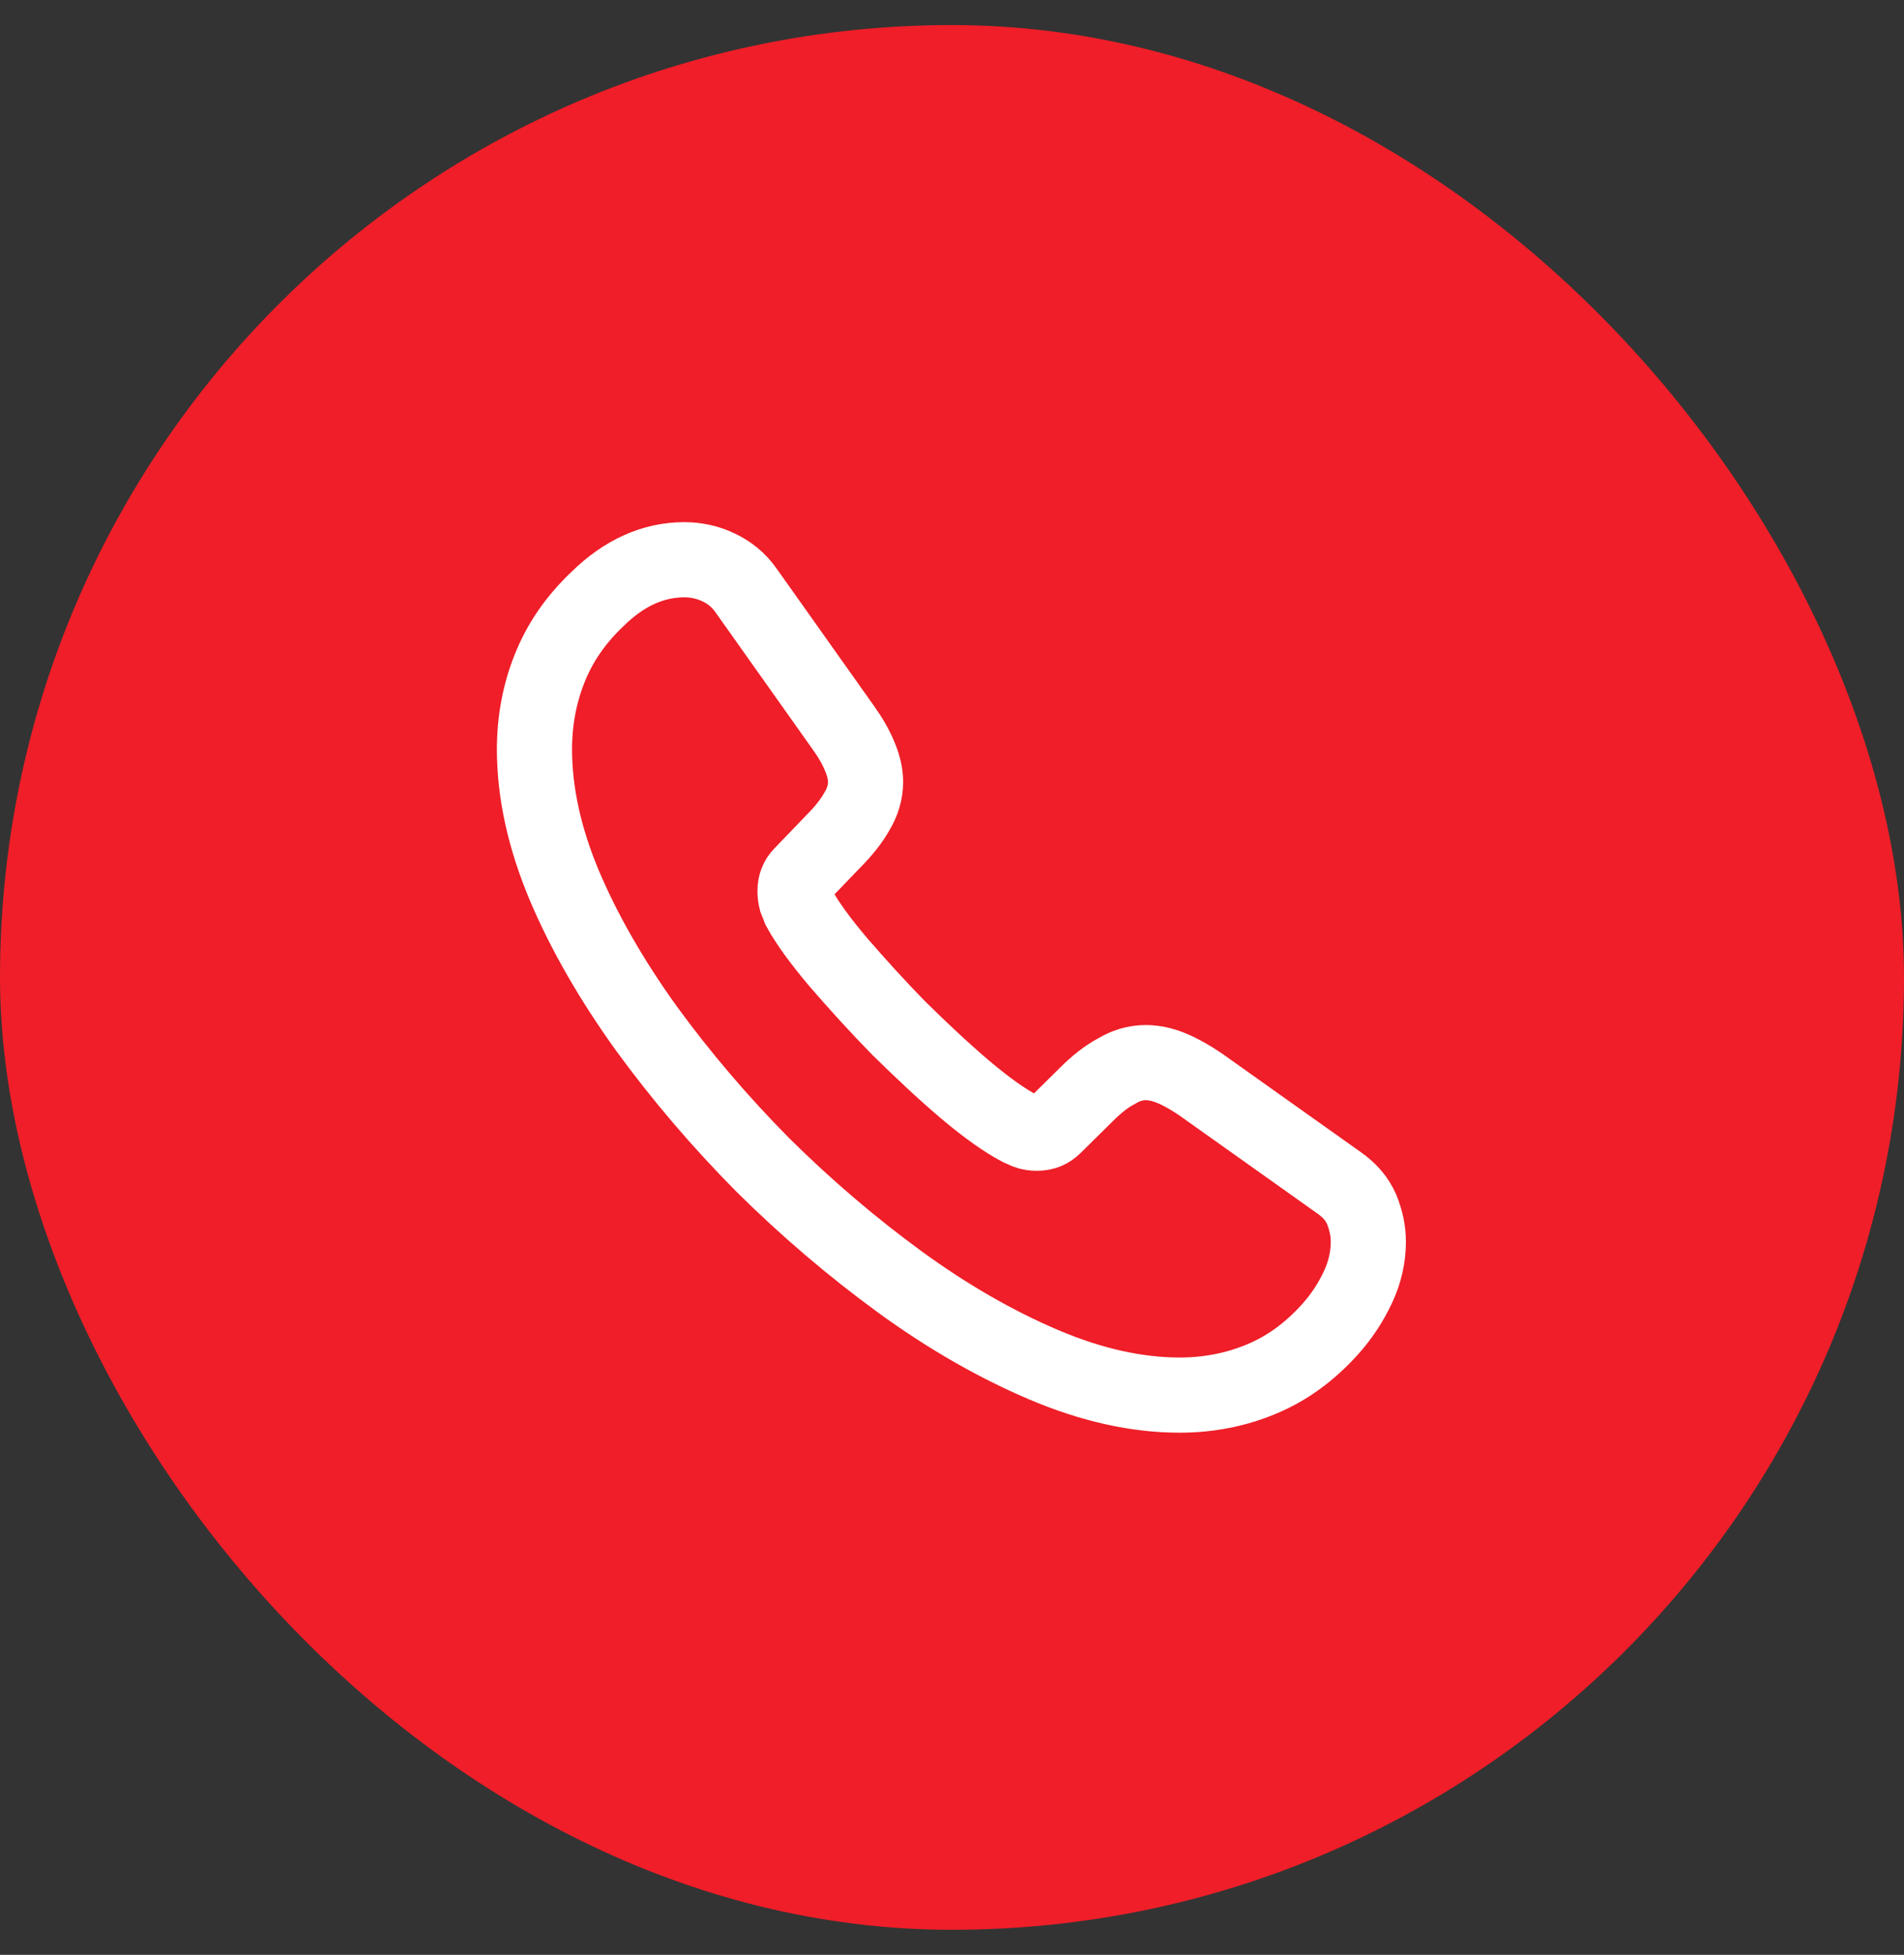 <svg width="38" height="39" viewBox="0 0 38 39" fill="none" xmlns="http://www.w3.org/2000/svg">
<rect x="0" y="0" width="38" height="39" fill="#333333" stroke="none"/>
<rect y="0.5" width="38" height="38" rx="19" fill="#EF1E28"/>
<path d="M27.309 24.775C27.309 25.075 27.242 25.383 27.1 25.683C26.959 25.983 26.775 26.267 26.534 26.533C26.125 26.983 25.675 27.308 25.167 27.517C24.667 27.725 24.125 27.833 23.542 27.833C22.692 27.833 21.784 27.633 20.825 27.225C19.867 26.817 18.909 26.267 17.959 25.575C17 24.875 16.092 24.1 15.225 23.242C14.367 22.375 13.592 21.467 12.9 20.517C12.217 19.567 11.667 18.617 11.267 17.675C10.867 16.725 10.667 15.817 10.667 14.95C10.667 14.383 10.767 13.842 10.967 13.342C11.167 12.833 11.484 12.367 11.925 11.95C12.459 11.425 13.042 11.167 13.659 11.167C13.892 11.167 14.125 11.217 14.334 11.317C14.55 11.417 14.742 11.567 14.892 11.783L16.825 14.508C16.975 14.717 17.084 14.908 17.159 15.092C17.234 15.267 17.275 15.442 17.275 15.6C17.275 15.8 17.217 16 17.1 16.192C16.992 16.383 16.834 16.583 16.634 16.783L16 17.442C15.909 17.533 15.867 17.642 15.867 17.775C15.867 17.842 15.875 17.9 15.892 17.967C15.917 18.033 15.942 18.083 15.959 18.133C16.109 18.408 16.367 18.767 16.734 19.2C17.109 19.633 17.509 20.075 17.942 20.517C18.392 20.958 18.825 21.367 19.267 21.742C19.7 22.108 20.059 22.358 20.342 22.508C20.384 22.525 20.434 22.55 20.492 22.575C20.559 22.6 20.625 22.608 20.7 22.608C20.842 22.608 20.95 22.558 21.042 22.467L21.675 21.842C21.884 21.633 22.084 21.475 22.275 21.375C22.467 21.258 22.659 21.2 22.867 21.2C23.025 21.2 23.192 21.233 23.375 21.308C23.559 21.383 23.75 21.492 23.959 21.633L26.717 23.592C26.934 23.742 27.084 23.917 27.175 24.125C27.259 24.333 27.309 24.542 27.309 24.775Z" stroke="white" stroke-width="1.5" stroke-miterlimit="10"/>
</svg>
